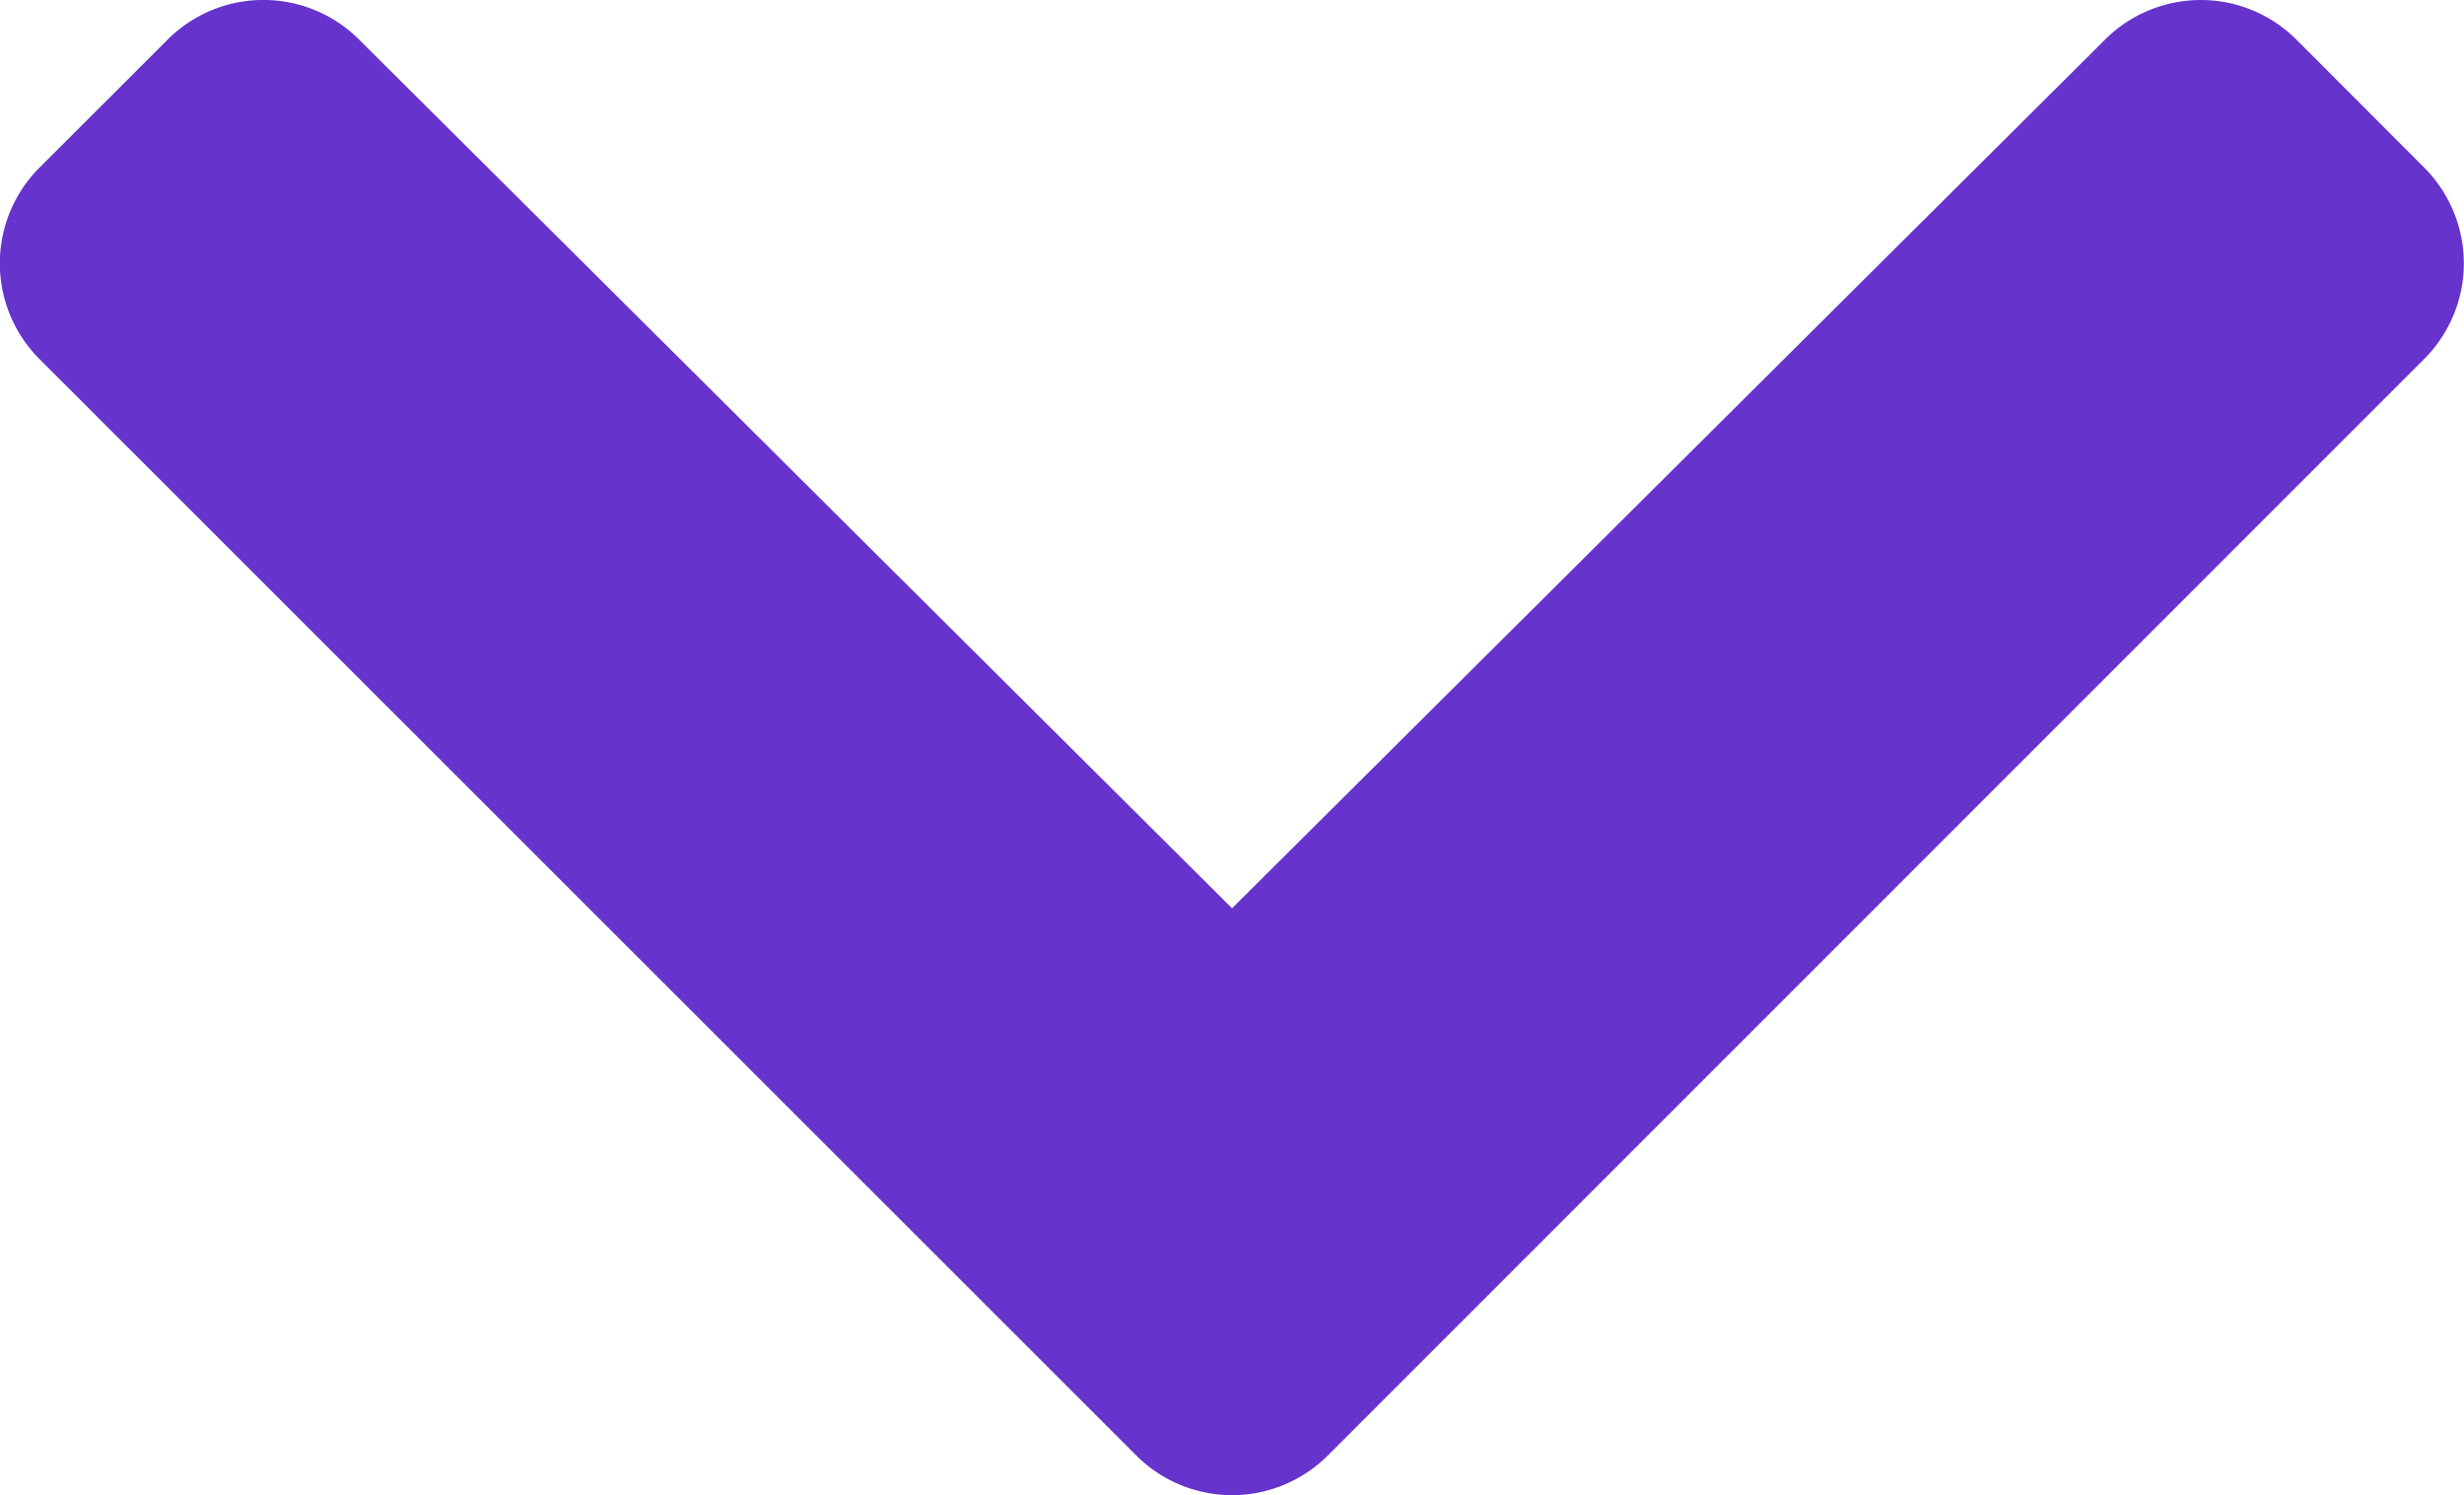 <svg id="Calque_1" data-name="Calque 1" xmlns="http://www.w3.org/2000/svg" viewBox="0 0 436.72 265.04">
  <defs>
    <style>
      .cls-1 {
        fill: #6633cc;
      }
    </style>
  </defs>
  <title>chevron-bas-violet</title>
  <path class="cls-1" d="M201.4,258,7,63.65A24,24,0,0,1,7,29.71L29.73,7a24,24,0,0,1,33.9,0L218.37,161,373.12,7A24,24,0,0,1,407,7l22.66,22.7a24,24,0,0,1,0,33.94L235.34,258A24,24,0,0,1,201.4,258Z"/>
</svg>
